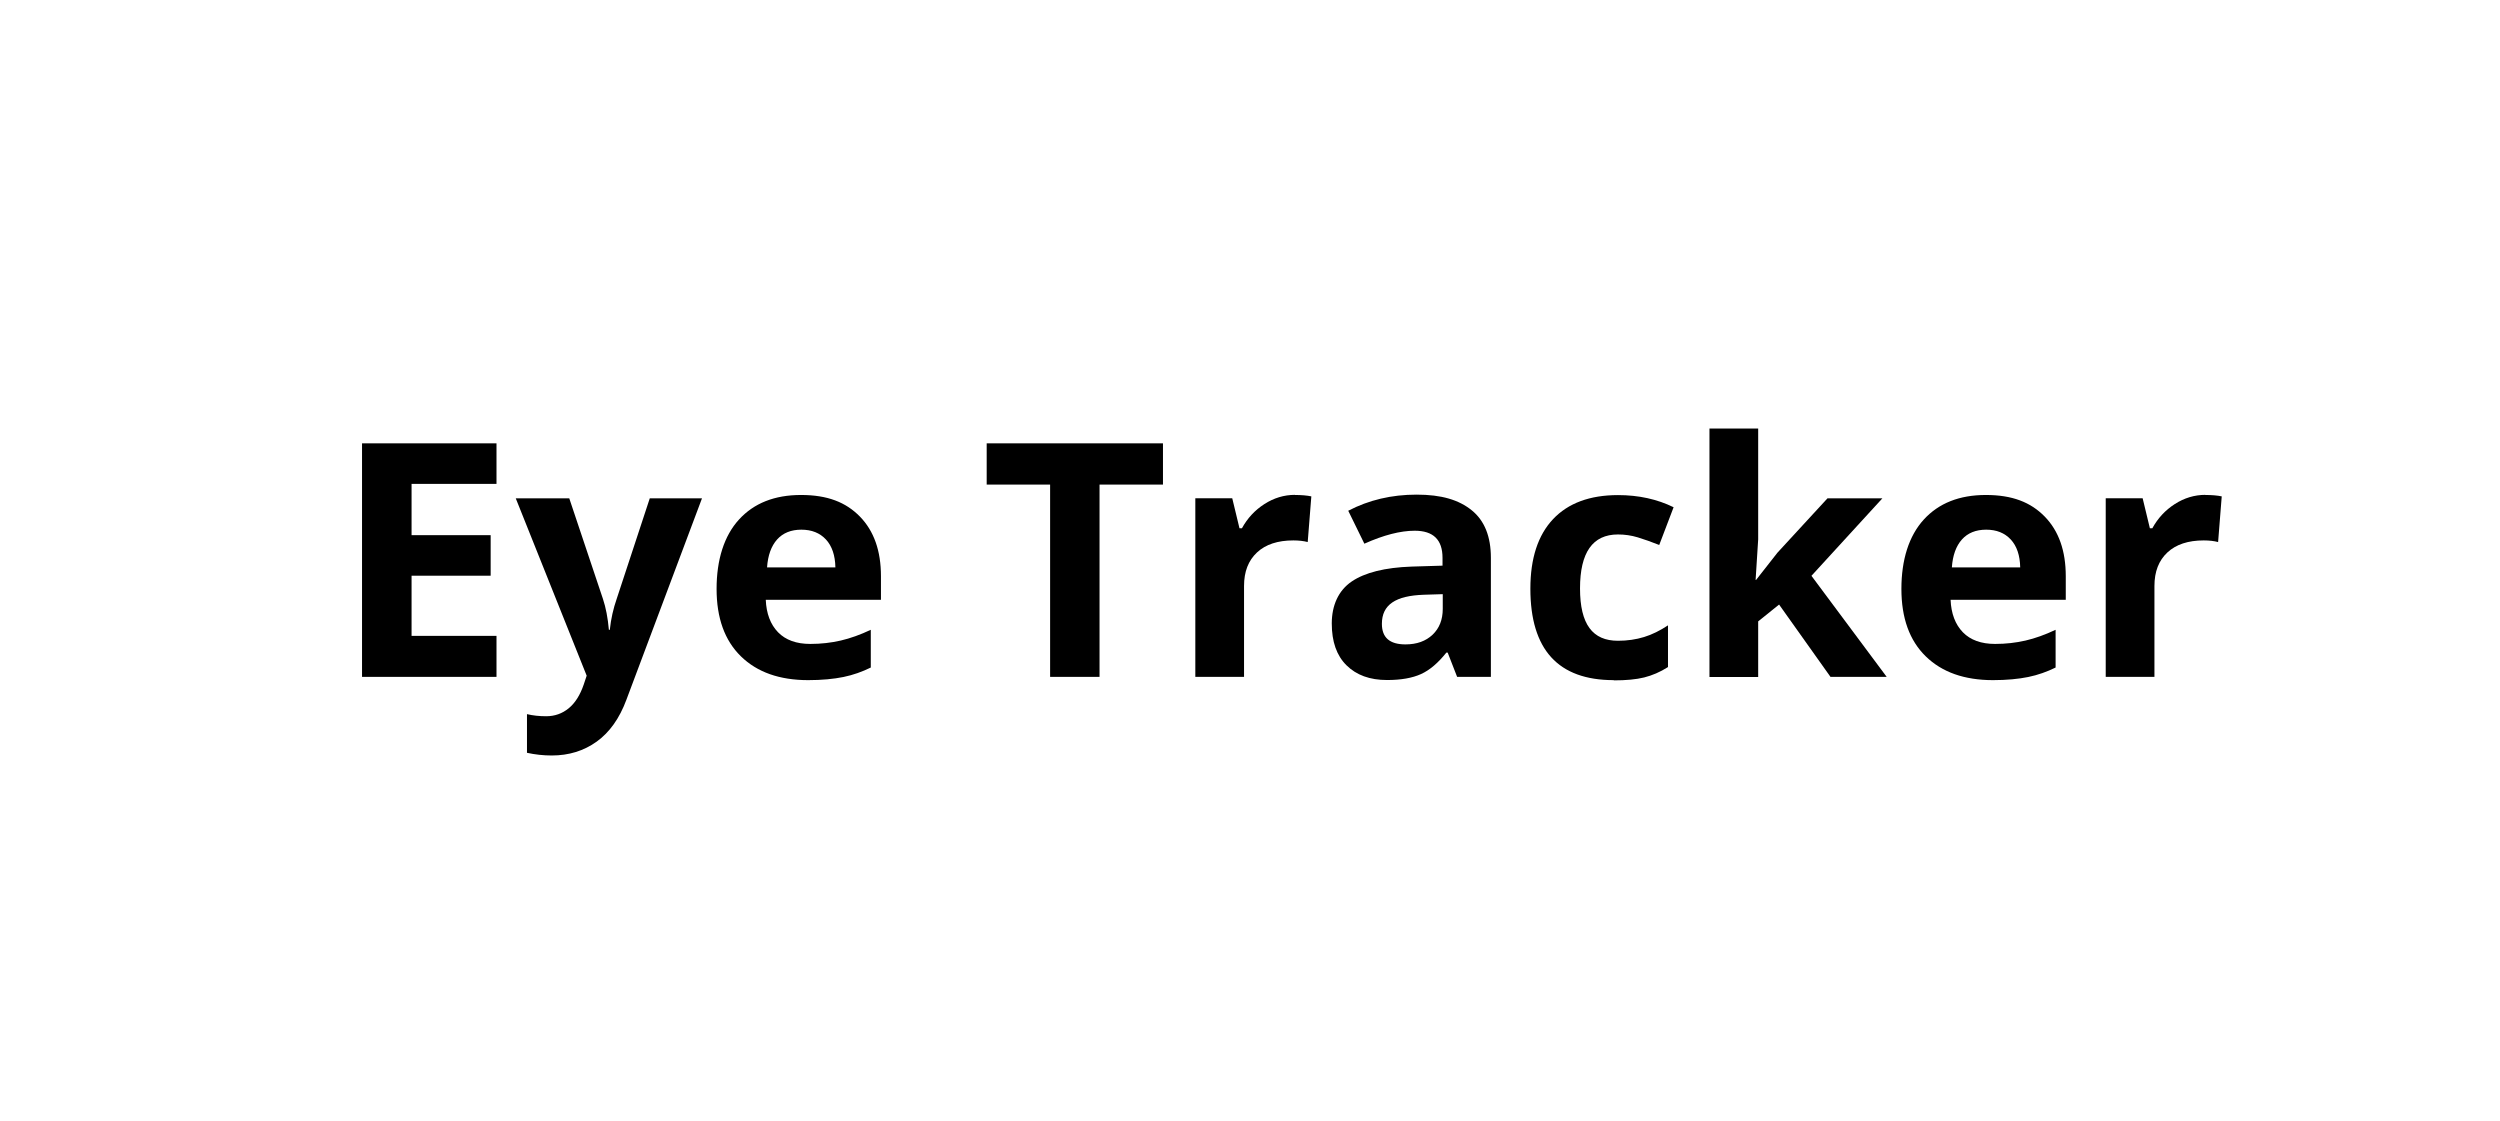 <?xml version="1.0" encoding="UTF-8"?>
<svg xmlns="http://www.w3.org/2000/svg" id="Layer_1" data-name="Layer 1" viewBox="0 0 214 96">
  <defs>
    <style>
      .cls-1 {
        fill: #000;
        stroke-width: 0px;
      }
    </style>
  </defs>
  <path class="cls-1" d="M42.5,57.94h-11.51v-19.99h11.51v3.47h-7.27v4.39h6.77v3.47h-6.77v5.15h7.27v3.5Z"></path>
  <path class="cls-1" d="M44.16,42.66h4.57l2.88,8.6c.25.75.42,1.63.51,2.65h.08c.1-.94.3-1.82.59-2.65l2.83-8.6h4.47l-6.47,17.24c-.59,1.59-1.44,2.79-2.54,3.58s-2.38,1.19-3.85,1.19c-.72,0-1.43-.08-2.12-.23v-3.31c.5.12,1.05.18,1.64.18.74,0,1.38-.23,1.93-.68s.98-1.13,1.29-2.04l.25-.75-6.07-15.18Z"></path>
  <path class="cls-1" d="M69.19,58.22c-2.46,0-4.38-.68-5.77-2.04s-2.08-3.28-2.08-5.77.64-4.54,1.92-5.94,3.05-2.1,5.31-2.1,3.84.62,5.04,1.85,1.8,2.93,1.8,5.1v2.02h-9.86c.05,1.18.4,2.11,1.05,2.78s1.58,1,2.76,1c.92,0,1.79-.1,2.61-.29s1.68-.5,2.57-.92v3.23c-.73.36-1.51.64-2.34.81s-1.84.27-3.04.27ZM68.6,45.34c-.88,0-1.58.28-2.08.84s-.79,1.36-.86,2.39h5.85c-.02-1.03-.29-1.83-.81-2.39s-1.22-.84-2.11-.84Z"></path>
  <path class="cls-1" d="M94.13,57.94h-4.24v-16.46h-5.43v-3.53h15.09v3.53h-5.43v16.46Z"></path>
  <path class="cls-1" d="M110.84,42.37c.57,0,1.03.04,1.41.12l-.31,3.91c-.34-.09-.75-.14-1.23-.14-1.33,0-2.37.34-3.11,1.03s-1.11,1.64-1.11,2.87v7.78h-4.17v-15.29h3.16l.62,2.57h.21c.47-.86,1.11-1.55,1.92-2.07s1.68-.79,2.63-.79Z"></path>
  <path class="cls-1" d="M124.73,57.94l-.81-2.08h-.11c-.7.88-1.42,1.5-2.17,1.84s-1.71.51-2.91.51c-1.47,0-2.62-.42-3.47-1.26s-1.26-2.03-1.26-3.58.57-2.82,1.7-3.59,2.85-1.2,5.13-1.28l2.65-.08v-.67c0-1.55-.79-2.32-2.38-2.32-1.22,0-2.66.37-4.31,1.11l-1.38-2.82c1.76-.92,3.71-1.38,5.85-1.38s3.62.45,4.72,1.34,1.64,2.25,1.64,4.07v10.19h-2.91ZM123.5,50.86l-1.61.05c-1.21.04-2.11.25-2.71.66s-.89,1.01-.89,1.83c0,1.18.67,1.76,2.02,1.76.97,0,1.74-.28,2.32-.83s.87-1.29.87-2.21v-1.26Z"></path>
  <path class="cls-1" d="M138.14,58.22c-4.76,0-7.14-2.61-7.14-7.83,0-2.6.65-4.58,1.94-5.95s3.15-2.06,5.56-2.06c1.77,0,3.35.35,4.76,1.04l-1.23,3.23c-.66-.26-1.27-.48-1.83-.65s-1.13-.25-1.7-.25c-2.17,0-3.25,1.54-3.25,4.62s1.08,4.48,3.25,4.48c.8,0,1.54-.11,2.23-.32s1.37-.55,2.05-1v3.57c-.67.43-1.36.72-2.04.89s-1.56.25-2.6.25Z"></path>
  <path class="cls-1" d="M150.33,49.63l1.82-2.32,4.28-4.65h4.7l-6.07,6.63,6.44,8.65h-4.81l-4.4-6.19-1.79,1.44v4.76h-4.17v-21.27h4.17v9.49l-.22,3.47h.05Z"></path>
  <path class="cls-1" d="M170.61,58.22c-2.46,0-4.38-.68-5.77-2.04s-2.08-3.28-2.08-5.77.64-4.54,1.92-5.94,3.05-2.1,5.31-2.1,3.84.62,5.04,1.85,1.8,2.93,1.8,5.1v2.02h-9.86c.05,1.18.4,2.11,1.05,2.78s1.58,1,2.76,1c.92,0,1.79-.1,2.61-.29s1.68-.5,2.57-.92v3.23c-.73.36-1.51.64-2.34.81s-1.84.27-3.04.27ZM170.02,45.34c-.88,0-1.58.28-2.08.84s-.79,1.36-.86,2.39h5.85c-.02-1.03-.29-1.83-.81-2.39s-1.22-.84-2.11-.84Z"></path>
  <path class="cls-1" d="M188.77,42.37c.57,0,1.03.04,1.41.12l-.31,3.91c-.34-.09-.75-.14-1.23-.14-1.33,0-2.37.34-3.11,1.03s-1.11,1.64-1.11,2.87v7.78h-4.17v-15.29h3.16l.62,2.57h.21c.47-.86,1.11-1.55,1.92-2.07s1.68-.79,2.63-.79Z"></path>
</svg>
